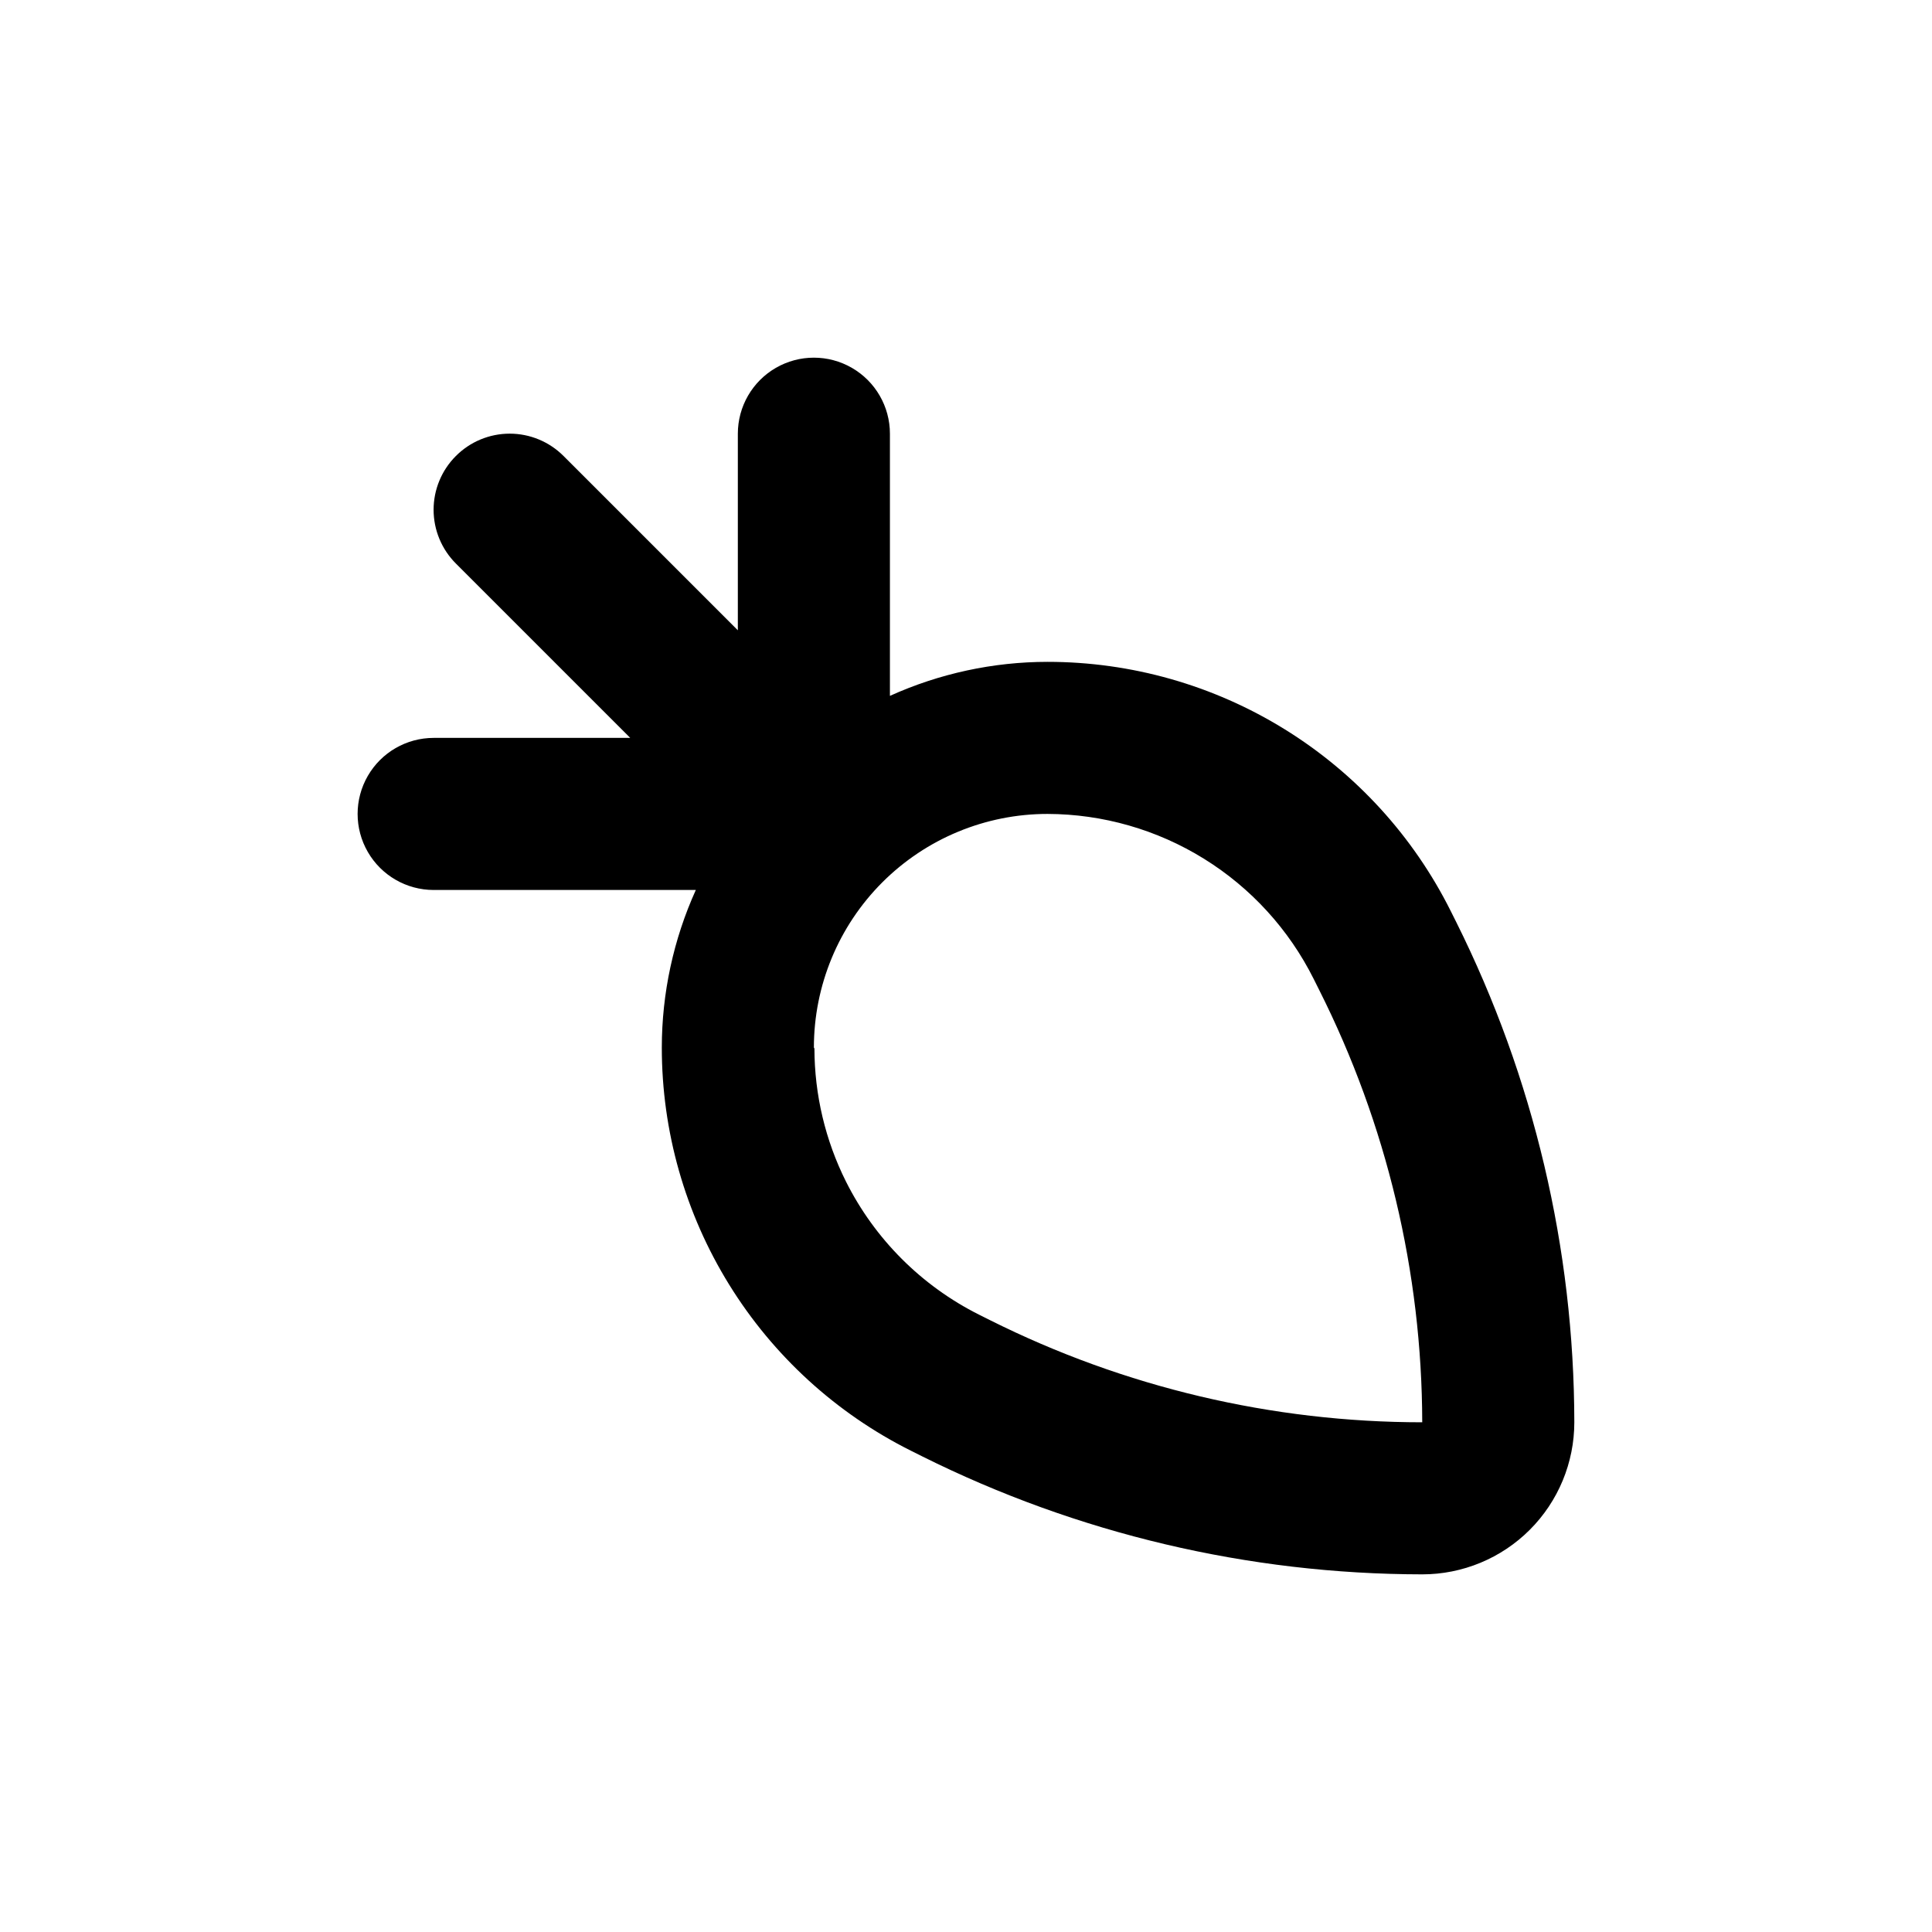 <?xml version="1.0" encoding="UTF-8"?>
<!-- Uploaded to: SVG Repo, www.svgrepo.com, Generator: SVG Repo Mixer Tools -->
<svg fill="#000000" width="800px" height="800px" version="1.1" viewBox="144 144 512 512" xmlns="http://www.w3.org/2000/svg">
 <path d="m258.93 379.85h69.473c-5.934 13.121-9.008 27.359-9.016 41.766-0.004 22.188 6.176 43.938 17.844 62.812 11.664 18.871 28.355 34.125 48.203 44.043l2.922 1.461c41.176 20.527 86.547 31.234 132.55 31.289 10.688 0 20.941-4.246 28.5-11.805 7.559-7.559 11.805-17.812 11.805-28.5-0.055-46.008-10.762-91.379-31.289-132.55l-1.461-2.922c-9.918-19.848-25.172-36.539-44.043-48.203-18.875-11.668-40.625-17.848-62.812-17.844-14.406 0.008-28.645 3.082-41.766 9.016v-69.473c0-7.203-3.844-13.855-10.078-17.453-6.234-3.602-13.918-3.602-20.152 0-6.234 3.598-10.074 10.25-10.074 17.453v52.094l-46.199-46.199c-3.781-3.785-8.91-5.914-14.258-5.914-5.352 0-10.48 2.129-14.258 5.914-3.785 3.777-5.914 8.906-5.914 14.258 0 5.348 2.129 10.477 5.914 14.258l46.199 46.199h-52.094c-7.203 0-13.855 3.84-17.453 10.074-3.602 6.234-3.602 13.918 0 20.152 3.598 6.234 10.25 10.078 17.453 10.078zm100.76 41.766c0-16.422 6.523-32.172 18.133-43.785 11.613-11.609 27.363-18.133 43.785-18.133 14.652 0.043 29.004 4.156 41.457 11.879 12.453 7.719 22.52 18.746 29.074 31.852l1.461 2.922c17.879 35.547 27.23 74.773 27.309 114.57-39.754-0.008-78.961-9.27-114.52-27.055l-2.922-1.461c-15.25-7.648-27.621-20.02-35.27-35.27-5.477-10.949-8.34-23.02-8.363-35.266z"/>
</svg>